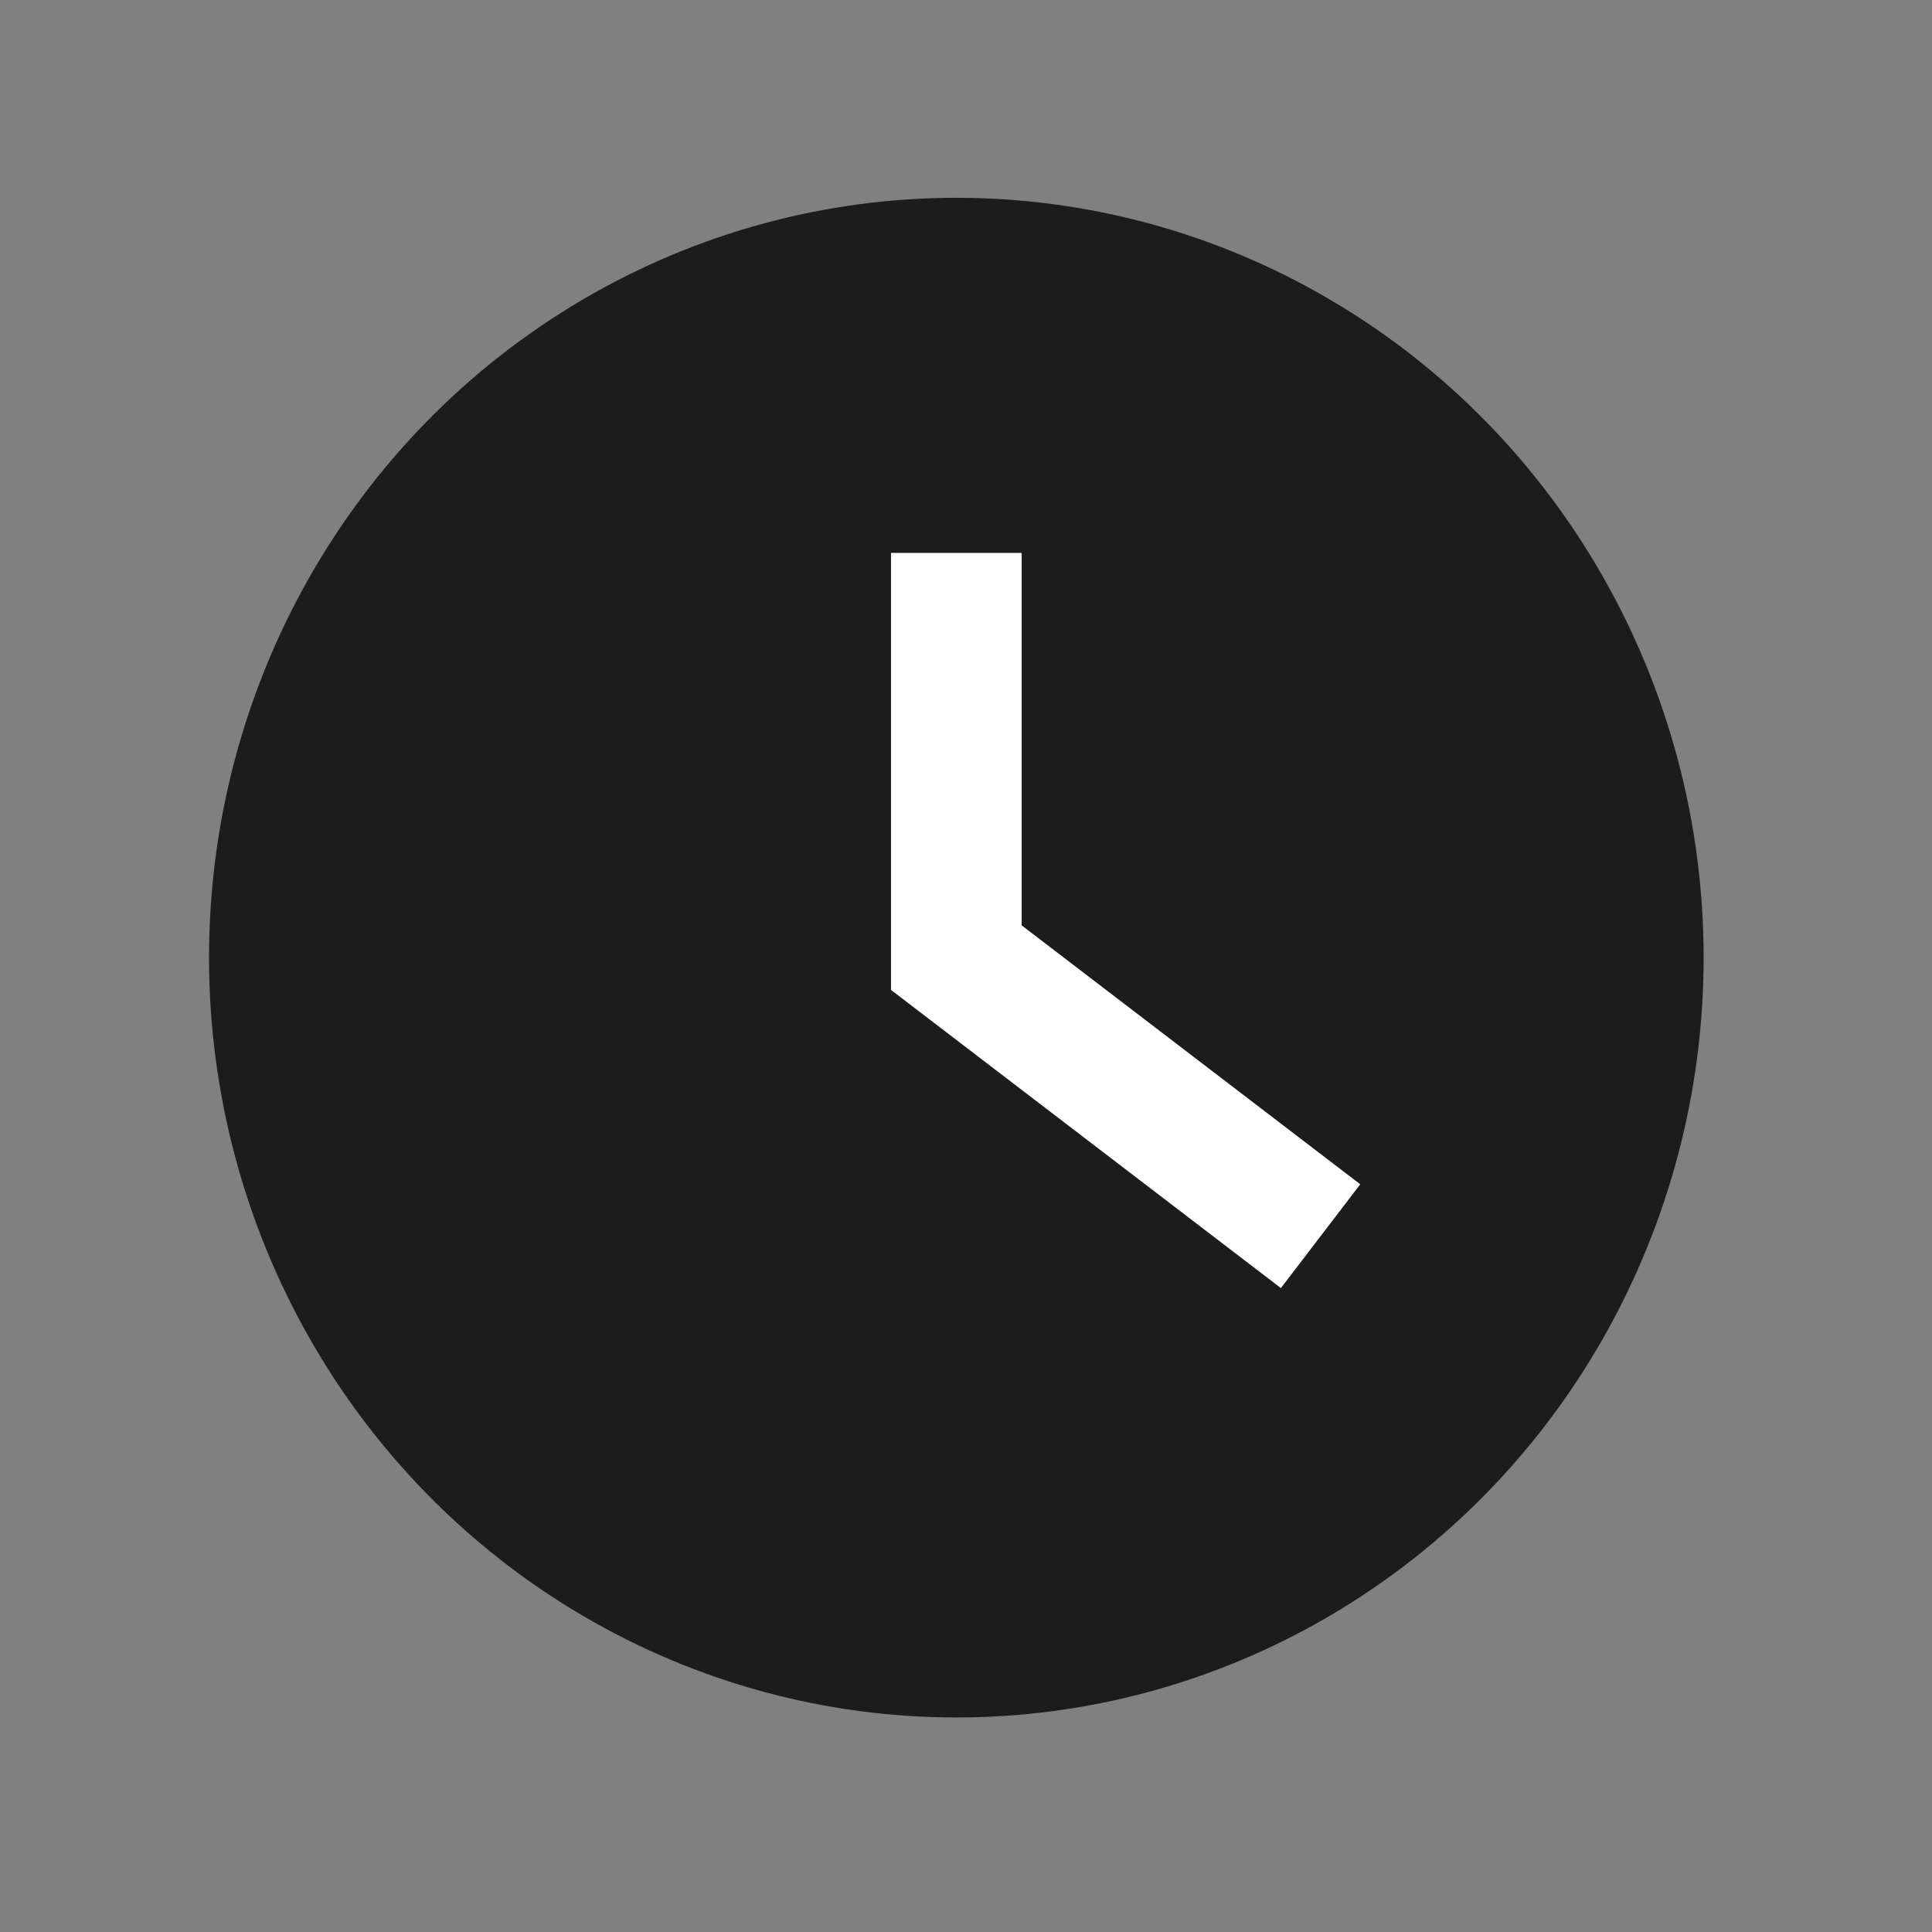 <svg xmlns="http://www.w3.org/2000/svg" viewBox="0 0 73.94 73.94"><rect x="0" y="0" width="73.94" height="73.94" fill="#808080" stroke="none"/><defs><style>.cls-1{fill:#1c1c1c;stroke:#1c1c1c;}.cls-1,.cls-2{stroke-miterlimit:10;stroke-width:5px;}.cls-2,.cls-3{fill:none;}.cls-2{stroke:#fff;}</style></defs><g id="レイヤー_2" data-name="レイヤー 2"><g id="レイヤー_2-2" data-name="レイヤー 2"><ellipse class="cls-1" cx="36.6" cy="36.65" rx="26.1" ry="26.58"/><polyline class="cls-2" points="36.6 21.16 36.6 36.65 50.54 47.31"/></g><g id="レイヤー_1のコピー" data-name="レイヤー 1のコピー"><rect class="cls-3" width="73.94" height="73.94"/></g></g></svg>